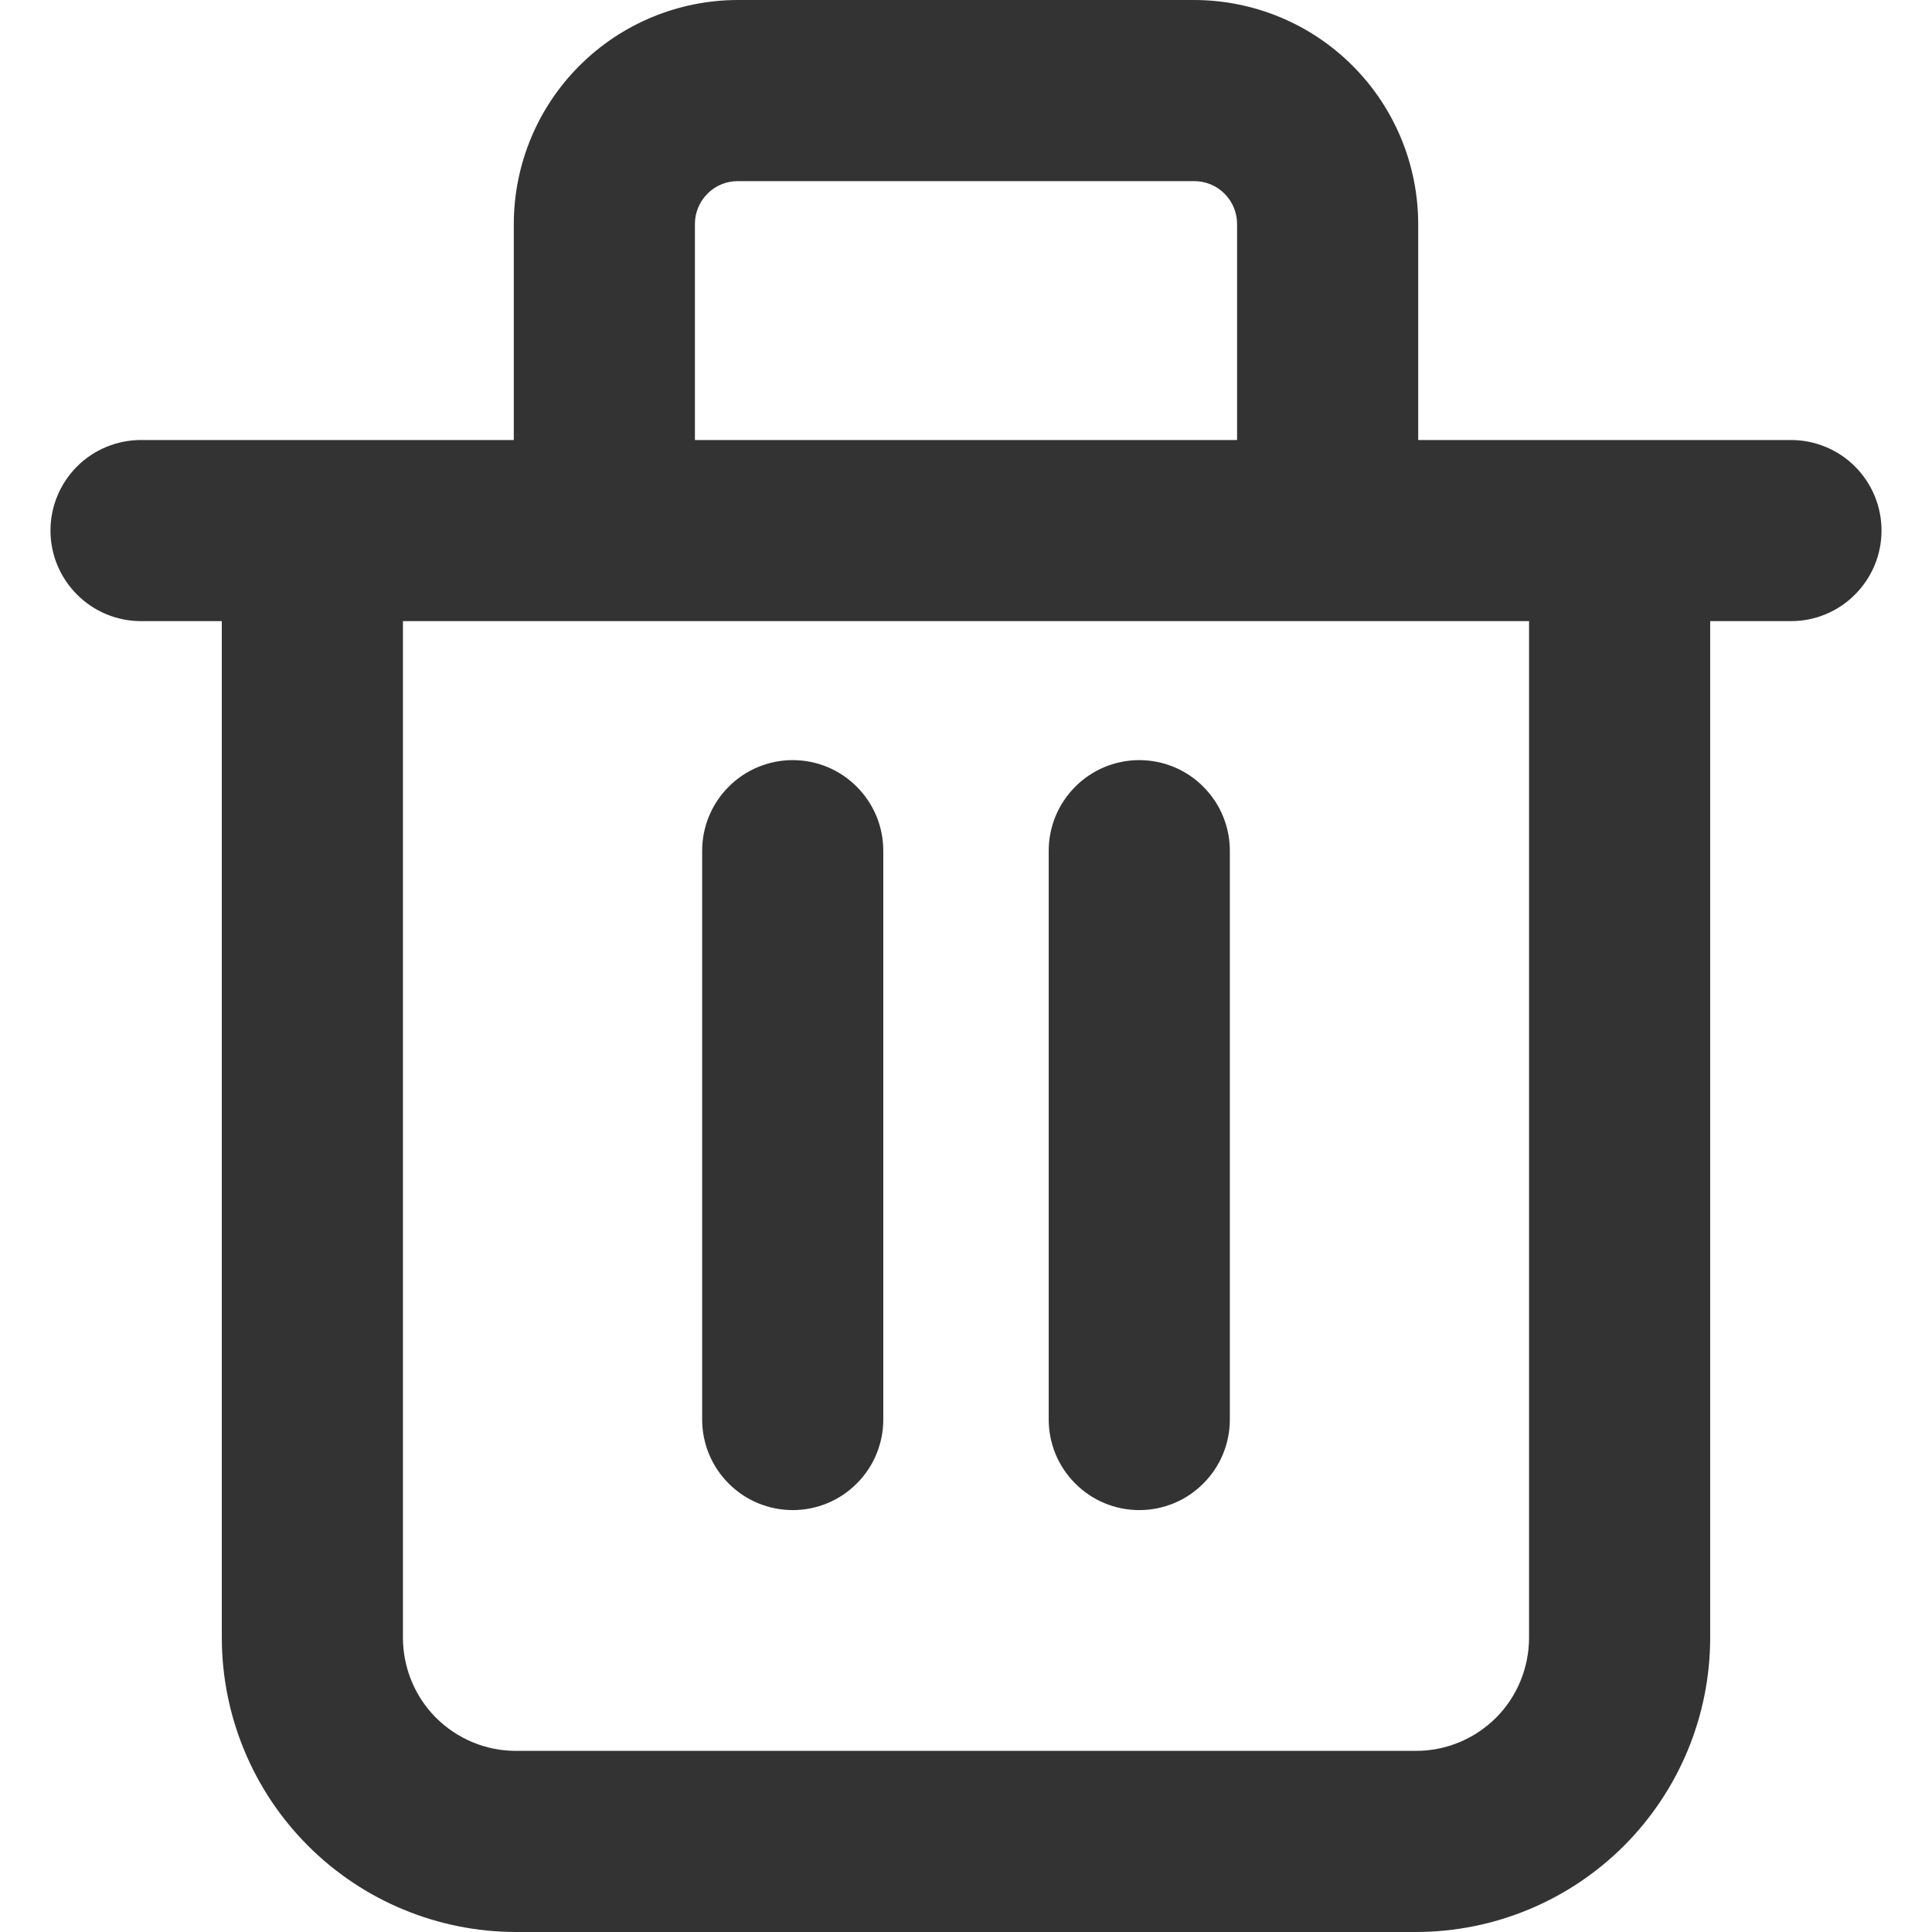 <svg width="16" height="16" viewBox="0 0 16 16" fill="none" xmlns="http://www.w3.org/2000/svg">
<g clip-path="url(#clip0_3413_2125)">
<path d="M14.832 3.644H11.745V1.854C11.744 1.363 11.549 0.891 11.201 0.544C10.854 0.196 10.382 0.001 9.89 0L6.109 0C5.618 0.001 5.147 0.196 4.799 0.544C4.451 0.891 4.256 1.363 4.255 1.854V3.644H1.168C0.969 3.644 0.778 3.723 0.638 3.863C0.497 4.004 0.418 4.195 0.418 4.394C0.418 4.593 0.497 4.783 0.638 4.924C0.778 5.065 0.969 5.144 1.168 5.144H1.837V13.565C1.838 14.211 2.095 14.83 2.551 15.286C3.008 15.743 3.627 15.999 4.272 16H11.728C12.373 15.999 12.992 15.743 13.449 15.286C13.905 14.83 14.162 14.211 14.163 13.565V5.144H14.832C15.031 5.144 15.222 5.065 15.362 4.924C15.503 4.783 15.582 4.593 15.582 4.394C15.582 4.195 15.503 4.004 15.362 3.863C15.222 3.723 15.031 3.644 14.832 3.644ZM5.755 1.854C5.755 1.76 5.793 1.67 5.859 1.604C5.925 1.537 6.016 1.5 6.109 1.5H9.89C9.984 1.5 10.075 1.537 10.141 1.604C10.207 1.67 10.245 1.76 10.245 1.854V3.644H5.755V1.854ZM12.663 13.565C12.662 13.813 12.564 14.051 12.389 14.226C12.213 14.401 11.976 14.5 11.728 14.5H4.272C4.024 14.5 3.787 14.401 3.611 14.226C3.436 14.051 3.338 13.813 3.337 13.565V5.144H12.663L12.663 13.565Z" fill="#333333"/>
<path d="M6.565 6.295C6.366 6.295 6.175 6.374 6.035 6.515C5.894 6.656 5.815 6.846 5.815 7.045V11.756C5.815 11.955 5.894 12.146 6.035 12.286C6.175 12.427 6.366 12.506 6.565 12.506C6.764 12.506 6.955 12.427 7.095 12.286C7.236 12.146 7.315 11.955 7.315 11.756V7.045C7.315 6.846 7.236 6.656 7.095 6.515C6.955 6.374 6.764 6.295 6.565 6.295Z" fill="#333333"/>
<path d="M9.435 6.295C9.236 6.295 9.045 6.374 8.905 6.515C8.764 6.656 8.685 6.846 8.685 7.045V11.756C8.685 11.955 8.764 12.146 8.905 12.286C9.045 12.427 9.236 12.506 9.435 12.506C9.634 12.506 9.825 12.427 9.965 12.286C10.106 12.146 10.185 11.955 10.185 11.756V7.045C10.185 6.846 10.106 6.656 9.965 6.515C9.825 6.374 9.634 6.295 9.435 6.295V6.295Z" fill="#333333"/>
</g>
<defs>
<clipPath id="clip0_3413_2125">
<rect width="16" height="16" fill="white"/>
</clipPath>
</defs>
</svg>
